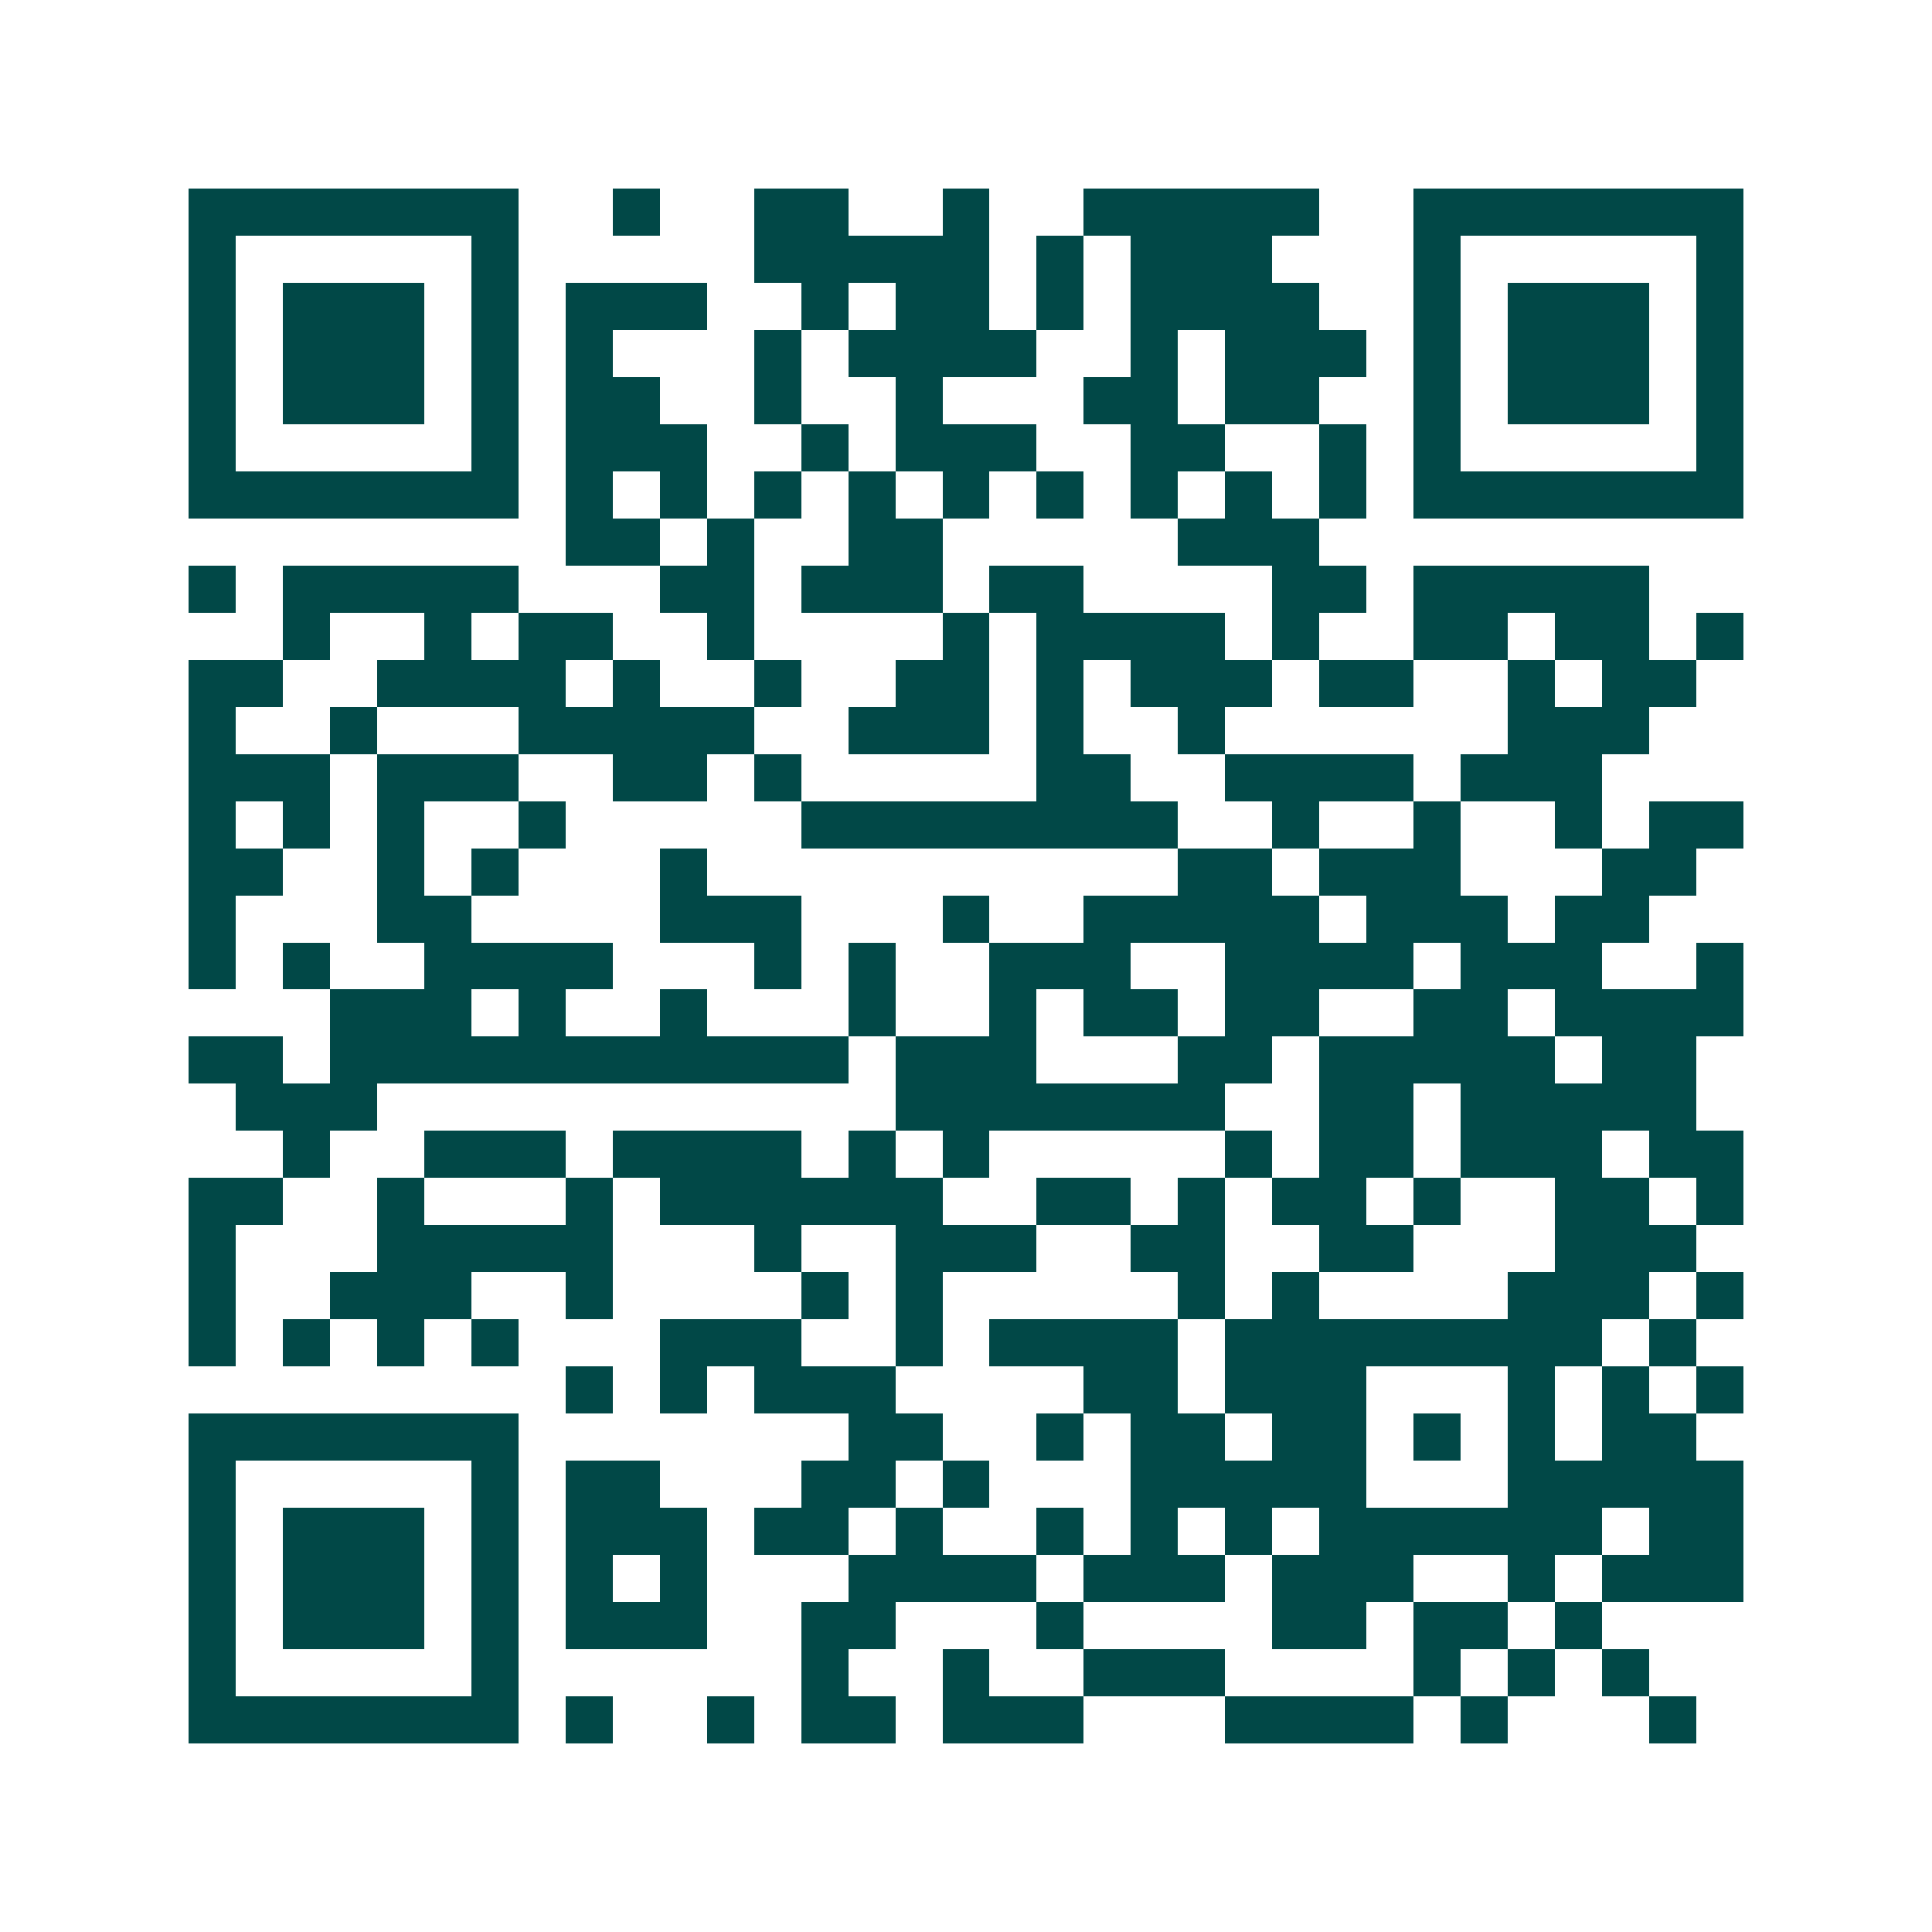 <svg xmlns="http://www.w3.org/2000/svg" width="200" height="200" viewBox="0 0 41 41" shape-rendering="crispEdges"><path fill="#ffffff" d="M0 0h41v41H0z"/><path stroke="#014847" d="M4 4.5h7m2 0h1m2 0h2m2 0h1m2 0h5m2 0h7M4 5.5h1m5 0h1m5 0h5m1 0h1m1 0h3m3 0h1m5 0h1M4 6.5h1m1 0h3m1 0h1m1 0h3m2 0h1m1 0h2m1 0h1m1 0h4m2 0h1m1 0h3m1 0h1M4 7.5h1m1 0h3m1 0h1m1 0h1m3 0h1m1 0h4m2 0h1m1 0h3m1 0h1m1 0h3m1 0h1M4 8.5h1m1 0h3m1 0h1m1 0h2m2 0h1m2 0h1m3 0h2m1 0h2m2 0h1m1 0h3m1 0h1M4 9.5h1m5 0h1m1 0h3m2 0h1m1 0h3m2 0h2m2 0h1m1 0h1m5 0h1M4 10.5h7m1 0h1m1 0h1m1 0h1m1 0h1m1 0h1m1 0h1m1 0h1m1 0h1m1 0h1m1 0h7M12 11.5h2m1 0h1m2 0h2m5 0h3M4 12.5h1m1 0h5m3 0h2m1 0h3m1 0h2m4 0h2m1 0h5M6 13.5h1m2 0h1m1 0h2m2 0h1m4 0h1m1 0h4m1 0h1m2 0h2m1 0h2m1 0h1M4 14.5h2m2 0h4m1 0h1m2 0h1m2 0h2m1 0h1m1 0h3m1 0h2m2 0h1m1 0h2M4 15.5h1m2 0h1m3 0h5m2 0h3m1 0h1m2 0h1m6 0h3M4 16.5h3m1 0h3m2 0h2m1 0h1m5 0h2m2 0h4m1 0h3M4 17.5h1m1 0h1m1 0h1m2 0h1m5 0h8m2 0h1m2 0h1m2 0h1m1 0h2M4 18.5h2m2 0h1m1 0h1m3 0h1m10 0h2m1 0h3m3 0h2M4 19.5h1m3 0h2m4 0h3m3 0h1m2 0h5m1 0h3m1 0h2M4 20.5h1m1 0h1m2 0h4m3 0h1m1 0h1m2 0h3m2 0h4m1 0h3m2 0h1M7 21.5h3m1 0h1m2 0h1m3 0h1m2 0h1m1 0h2m1 0h2m2 0h2m1 0h4M4 22.5h2m1 0h11m1 0h3m3 0h2m1 0h5m1 0h2M5 23.5h3m11 0h7m2 0h2m1 0h5M6 24.5h1m2 0h3m1 0h4m1 0h1m1 0h1m5 0h1m1 0h2m1 0h3m1 0h2M4 25.5h2m2 0h1m3 0h1m1 0h6m2 0h2m1 0h1m1 0h2m1 0h1m2 0h2m1 0h1M4 26.5h1m3 0h5m3 0h1m2 0h3m2 0h2m2 0h2m3 0h3M4 27.5h1m2 0h3m2 0h1m4 0h1m1 0h1m5 0h1m1 0h1m4 0h3m1 0h1M4 28.5h1m1 0h1m1 0h1m1 0h1m3 0h3m2 0h1m1 0h4m1 0h8m1 0h1M12 29.5h1m1 0h1m1 0h3m4 0h2m1 0h3m3 0h1m1 0h1m1 0h1M4 30.5h7m7 0h2m2 0h1m1 0h2m1 0h2m1 0h1m1 0h1m1 0h2M4 31.5h1m5 0h1m1 0h2m3 0h2m1 0h1m3 0h5m3 0h5M4 32.5h1m1 0h3m1 0h1m1 0h3m1 0h2m1 0h1m2 0h1m1 0h1m1 0h1m1 0h6m1 0h2M4 33.5h1m1 0h3m1 0h1m1 0h1m1 0h1m3 0h4m1 0h3m1 0h3m2 0h1m1 0h3M4 34.5h1m1 0h3m1 0h1m1 0h3m2 0h2m3 0h1m4 0h2m1 0h2m1 0h1M4 35.5h1m5 0h1m6 0h1m2 0h1m2 0h3m4 0h1m1 0h1m1 0h1M4 36.5h7m1 0h1m2 0h1m1 0h2m1 0h3m3 0h4m1 0h1m3 0h1"/></svg>
